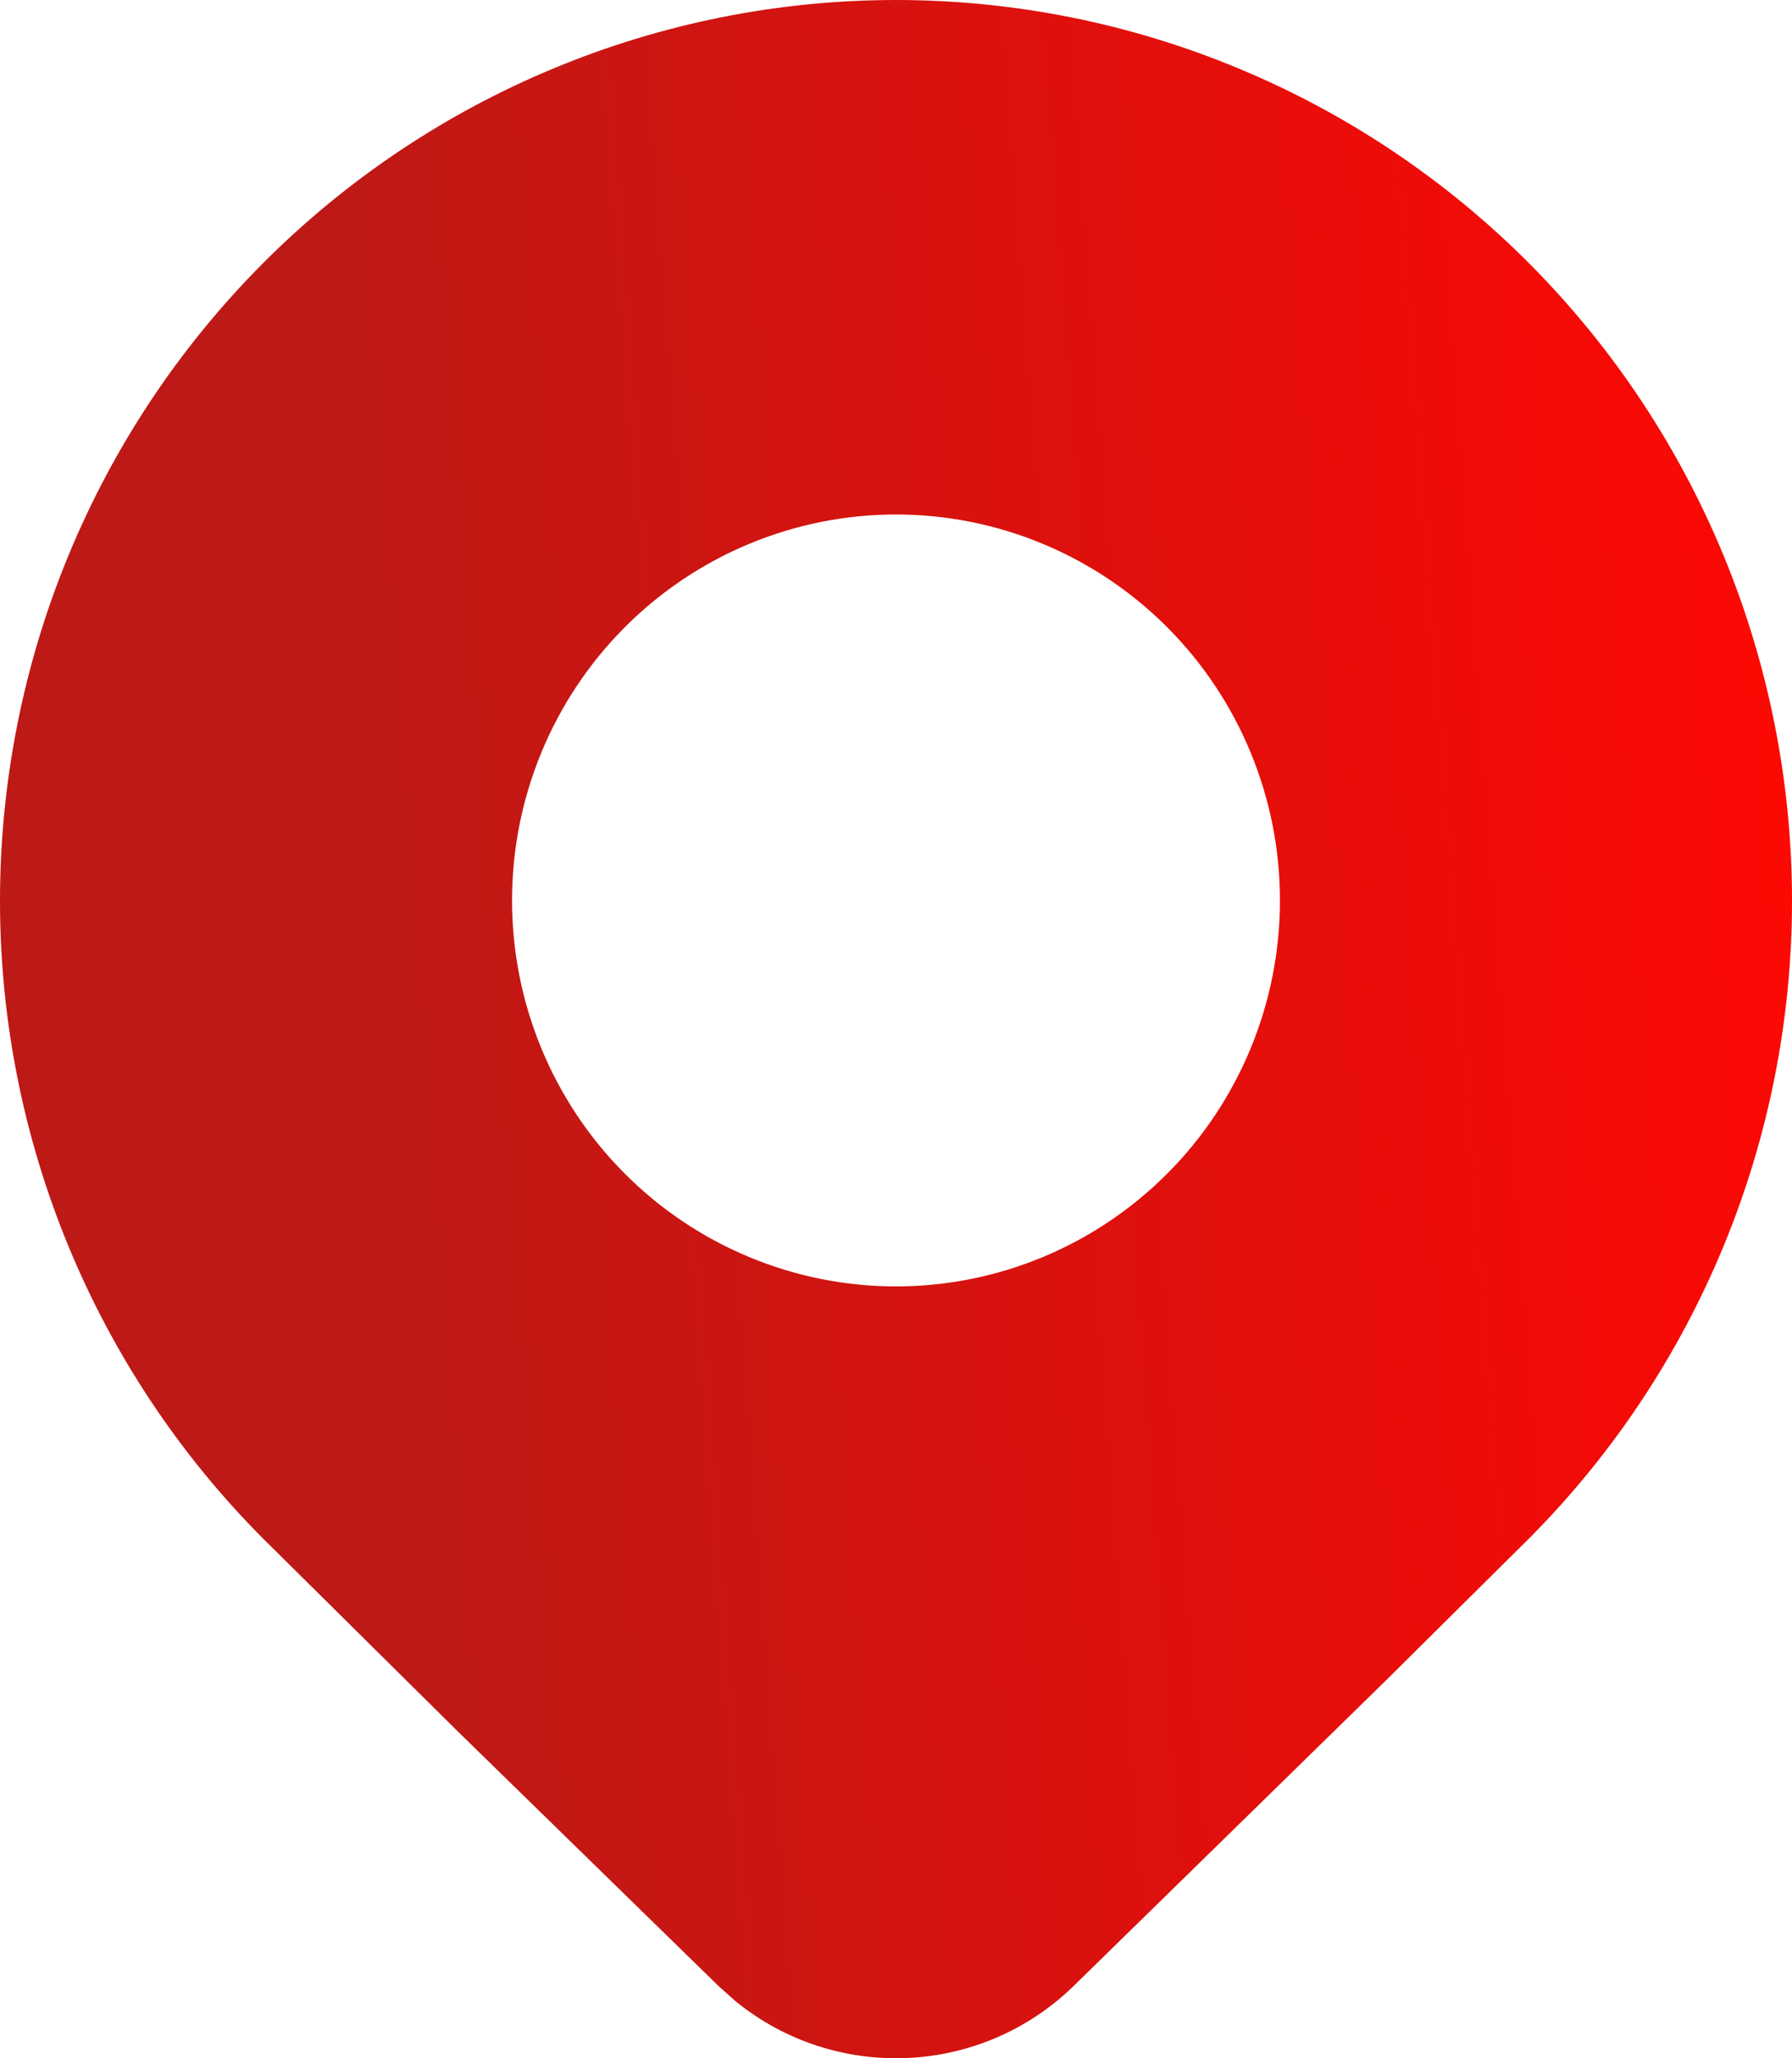 <svg width="27" height="31" viewBox="0 0 27 31" fill="none" xmlns="http://www.w3.org/2000/svg">
<path d="M23.046 23.163C25.578 20.617 27 17.166 27 13.568C27 9.969 25.578 6.518 23.046 3.973C21.792 2.713 20.304 1.714 18.666 1.033C17.028 0.351 15.273 0 13.5 0C11.727 0 9.972 0.351 8.334 1.033C6.696 1.714 5.208 2.713 3.954 3.973C1.422 6.518 0 9.969 0 13.568C0 17.166 1.422 20.617 3.954 23.163L6.887 26.067L10.827 29.913L11.084 30.142C12.578 31.358 14.767 31.281 16.175 29.913L20.87 25.321L23.046 23.163ZM13.5 19.375C11.966 19.375 10.494 18.762 9.409 17.672C8.324 16.582 7.715 15.104 7.715 13.562C7.715 12.02 8.324 10.542 9.409 9.452C10.494 8.362 11.966 7.749 13.5 7.749C15.034 7.749 16.506 8.362 17.591 9.452C18.676 10.542 19.285 12.02 19.285 13.562C19.285 15.104 18.676 16.582 17.591 17.672C16.506 18.762 15.034 19.375 13.5 19.375Z" fill="url(#paint0_linear_26_976)"/>
<defs>
<linearGradient id="paint0_linear_26_976" x1="-11.553" y1="58.054" x2="31.101" y2="54.866" gradientUnits="userSpaceOnUse">
<stop offset="0.475" stop-color="#BD1916"/>
<stop offset="0.995" stop-color="#FF0803"/>
</linearGradient>
</defs>
</svg>

